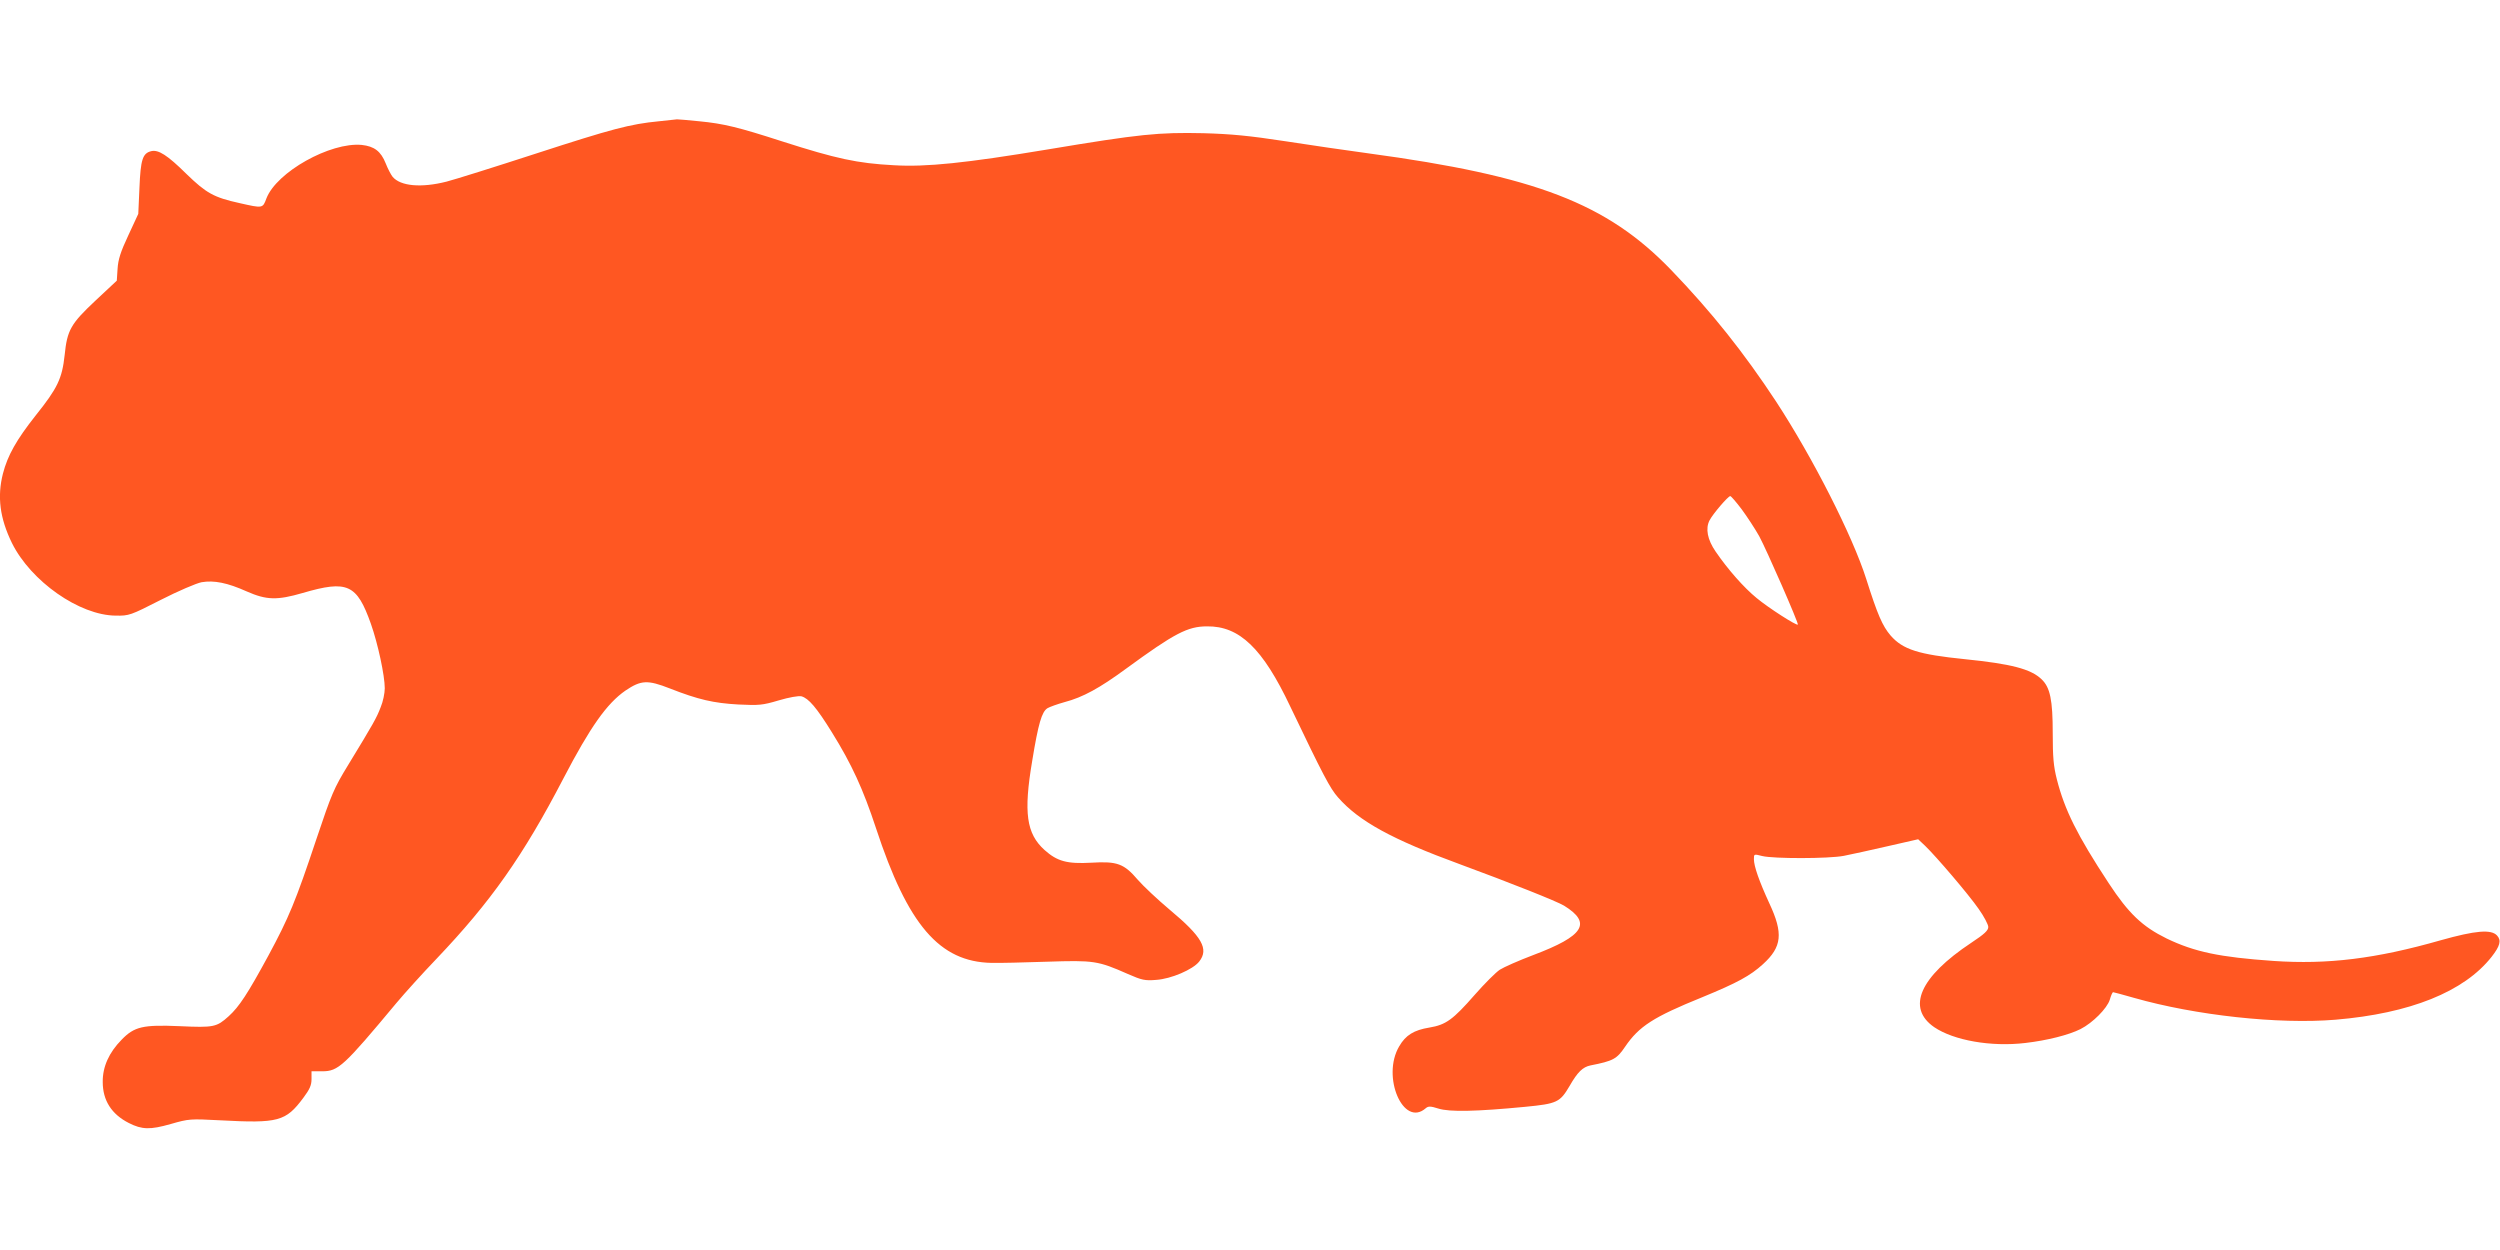 <?xml version="1.0" standalone="no"?>
<!DOCTYPE svg PUBLIC "-//W3C//DTD SVG 20010904//EN"
 "http://www.w3.org/TR/2001/REC-SVG-20010904/DTD/svg10.dtd">
<svg version="1.0" xmlns="http://www.w3.org/2000/svg"
 width="1280pt" height="640pt" viewBox="0 0 1280 640"
 preserveAspectRatio="xMidYMid meet">
<g transform="translate(0,640) scale(0.1,-0.1)"
fill="#ff5722" stroke="none">
<path d="M3373 5779 c-146 -14 -240 -39 -628 -165 -209 -68 -416 -133 -459
-144 -130 -33 -236 -23 -276 25 -8 10 -24 40 -35 68 -25 63 -59 88 -123 95
-161 15 -436 -139 -488 -274 -19 -51 -18 -51 -137 -24 -132 29 -171 51 -272
149 -98 97 -144 126 -181 117 -44 -11 -54 -43 -60 -187 l-6 -134 -51 -110
c-40 -85 -52 -124 -55 -171 l-4 -61 -108 -101 c-128 -120 -146 -152 -159 -280
-13 -120 -36 -169 -149 -310 -98 -124 -143 -204 -167 -297 -30 -118 -16 -228
46 -355 97 -196 346 -371 532 -372 68 -1 74 1 231 81 88 45 182 85 208 90 64
11 133 -3 231 -47 102 -45 156 -46 287 -8 229 67 277 45 349 -158 36 -102 71
-265 71 -330 0 -25 -9 -69 -21 -97 -21 -55 -35 -80 -166 -295 -74 -121 -85
-148 -163 -380 -107 -321 -141 -402 -246 -597 -106 -195 -149 -261 -203 -310
-62 -56 -76 -59 -251 -51 -188 8 -232 -2 -297 -69 -65 -66 -98 -139 -97 -217
0 -94 45 -165 134 -210 67 -34 109 -35 214 -5 94 27 100 27 254 19 297 -16
335 -6 425 115 33 44 42 65 42 96 l0 40 55 0 c82 0 110 26 380 350 41 49 133
151 204 225 279 293 444 527 651 925 137 263 222 383 317 449 80 54 113 56
228 11 145 -57 224 -75 350 -82 106 -5 123 -4 207 21 54 16 101 24 116 21 37
-10 78 -58 156 -184 102 -164 160 -291 226 -491 163 -496 325 -685 592 -690
37 -1 165 2 283 6 241 8 261 5 415 -63 71 -31 87 -35 145 -30 76 5 188 53 220
94 50 64 16 126 -152 266 -62 52 -135 121 -162 152 -71 83 -105 96 -238 88
-125 -7 -175 7 -240 65 -93 84 -108 191 -63 457 31 190 49 251 78 269 12 7 51
21 87 31 95 25 180 72 315 171 249 182 316 217 415 217 166 2 285 -112 426
-410 168 -351 204 -420 245 -466 107 -122 277 -215 624 -342 258 -95 497 -190
533 -212 144 -89 102 -155 -158 -253 -74 -28 -151 -62 -171 -75 -20 -13 -77
-70 -128 -128 -112 -128 -148 -154 -232 -168 -80 -13 -122 -39 -155 -96 -92
-155 21 -418 136 -317 13 11 24 11 65 -2 57 -18 194 -15 443 9 165 16 179 23
229 108 40 70 67 96 106 104 117 23 135 33 177 95 72 106 146 153 395 254 180
74 246 110 311 169 98 89 105 158 33 312 -52 113 -79 190 -79 226 0 27 0 27
43 16 58 -14 338 -14 417 1 36 7 136 29 223 49 l158 36 36 -34 c57 -55 222
-248 274 -323 27 -38 49 -80 49 -92 0 -18 -19 -36 -87 -81 -264 -175 -333
-333 -190 -432 100 -68 292 -102 467 -81 112 13 222 41 282 71 63 32 136 106
150 150 6 22 14 39 17 39 3 0 51 -13 107 -29 316 -90 739 -136 1031 -112 382
32 659 143 800 322 43 55 51 84 28 109 -30 33 -110 26 -288 -24 -332 -95 -580
-125 -857 -106 -274 19 -404 46 -547 115 -124 61 -194 127 -297 284 -161 245
-225 374 -265 531 -17 67 -21 114 -21 235 0 171 -13 235 -57 277 -55 53 -156
79 -393 103 -237 24 -317 49 -380 121 -42 49 -67 107 -125 290 -70 220 -273
620 -462 909 -164 249 -329 457 -537 673 -329 341 -693 481 -1551 597 -104 14
-296 42 -425 62 -183 28 -276 37 -418 41 -231 5 -324 -4 -797 -83 -421 -70
-623 -91 -789 -81 -187 10 -293 33 -571 122 -226 73 -300 91 -424 103 -57 6
-108 10 -115 10 -6 -1 -48 -5 -93 -10z m5544 -1986 c28 -38 68 -99 90 -138 38
-70 203 -447 198 -453 -6 -7 -151 86 -211 136 -65 53 -147 146 -210 238 -42
61 -53 118 -31 160 17 33 95 124 106 124 4 0 30 -30 58 -67z"/>
</g>
</svg>

